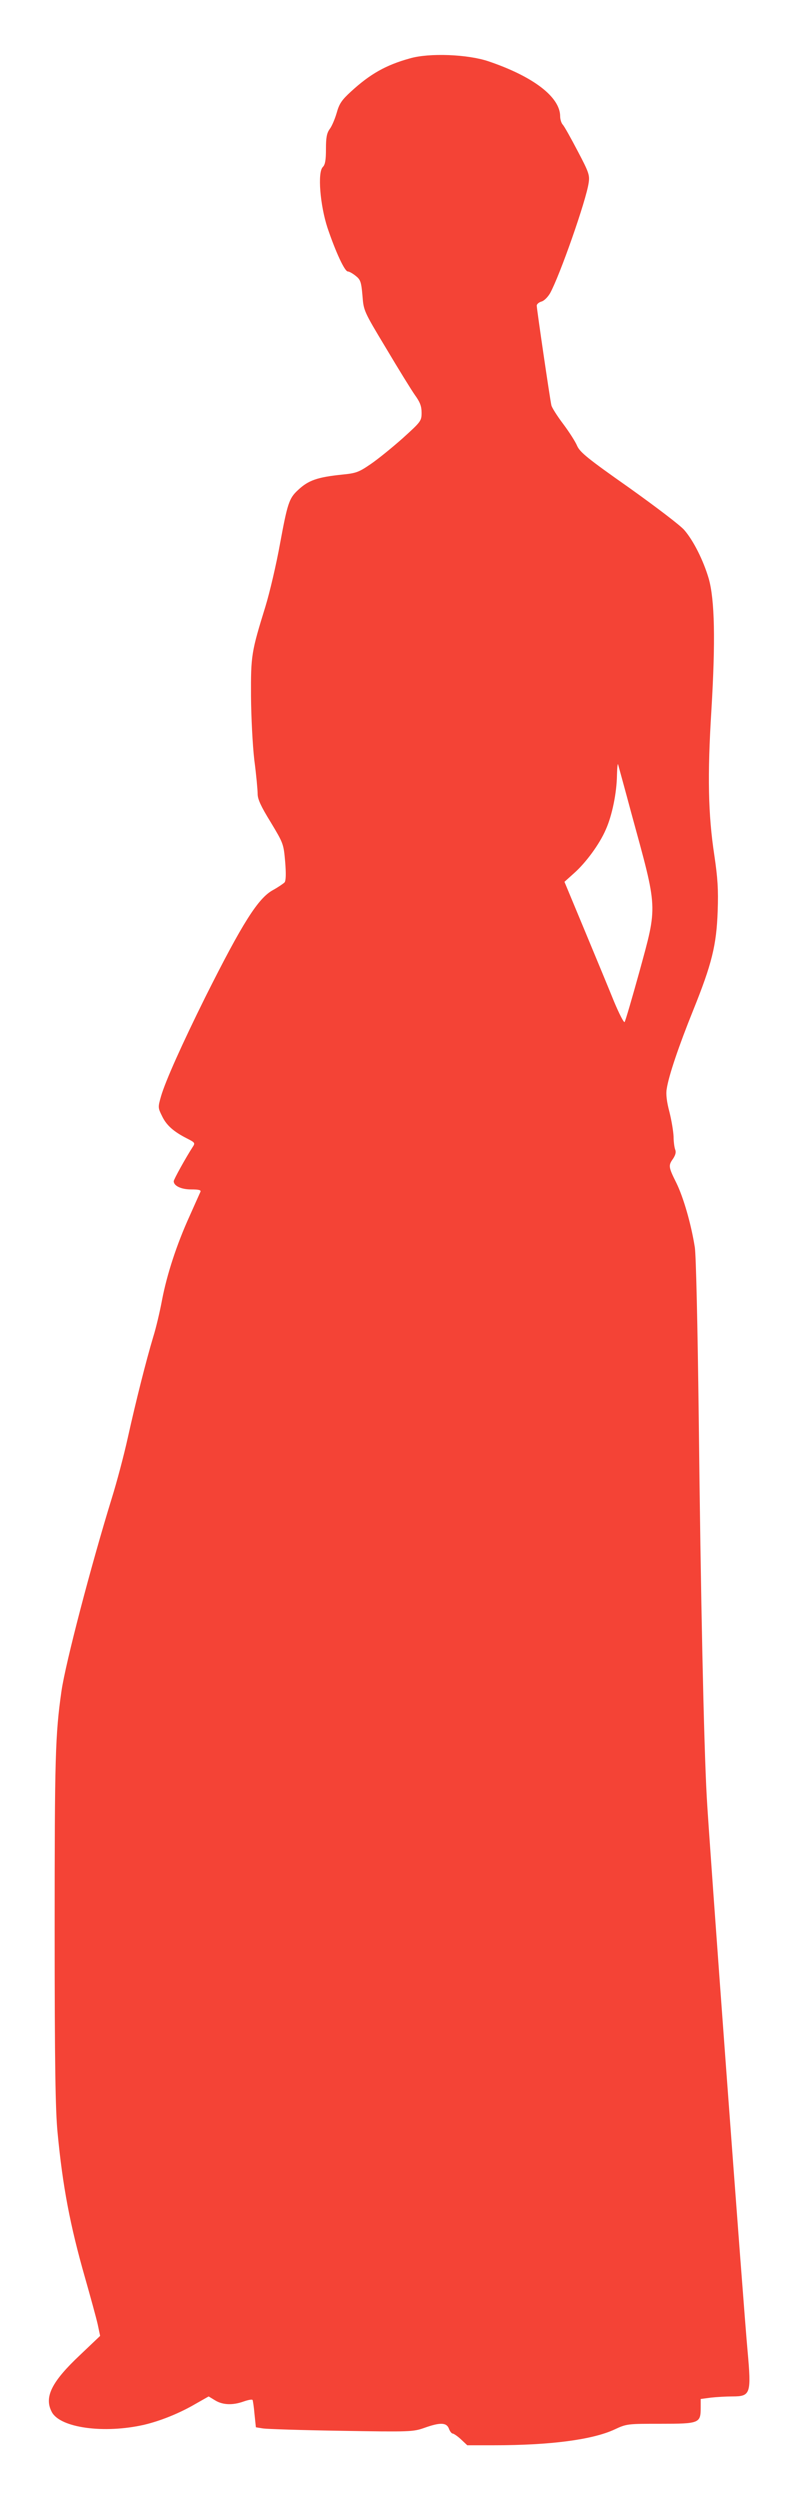 <?xml version="1.0" standalone="no"?>
<!DOCTYPE svg PUBLIC "-//W3C//DTD SVG 20010904//EN"
 "http://www.w3.org/TR/2001/REC-SVG-20010904/DTD/svg10.dtd">
<svg version="1.0" xmlns="http://www.w3.org/2000/svg"
 width="415pt" height="1280pt" viewBox="0 0 415 1280"
 preserveAspectRatio="xMidYMid meet">
<g transform="translate(0,1280) scale(0.1,-0.1)"
fill="#f44336" stroke="none">
<path d="M2100 12501 c-123 -34 -204 -80 -302 -170 -47 -43 -60 -62 -73 -109
-9 -31 -25 -69 -36 -83 -15 -21 -19 -44 -19 -102 0 -57 -4 -80 -16 -92 -28
-27 -14 -196 24 -312 42 -124 88 -223 104 -223 7 0 25 -10 41 -23 24 -19 28
-31 34 -100 6 -78 6 -79 121 -270 63 -106 129 -213 148 -240 26 -36 34 -57 34
-90 0 -42 -3 -46 -97 -131 -54 -48 -128 -108 -165 -133 -60 -41 -74 -46 -145
-53 -126 -13 -173 -29 -226 -79 -46 -42 -54 -68 -92 -273 -19 -106 -53 -251
-75 -323 -72 -233 -75 -250 -74 -460 1 -108 8 -249 17 -327 10 -75 17 -153 17
-173 0 -27 17 -64 67 -145 65 -108 66 -111 74 -202 5 -61 4 -97 -3 -106 -6 -6
-32 -24 -59 -39 -76 -41 -156 -167 -347 -548 -118 -238 -204 -429 -227 -508
-16 -56 -16 -59 5 -101 22 -47 59 -80 128 -115 41 -21 43 -23 29 -44 -35 -54
-97 -166 -97 -175 0 -24 39 -42 89 -42 39 0 52 -3 48 -12 -3 -7 -28 -62 -55
-123 -67 -147 -117 -301 -142 -432 -11 -59 -31 -144 -45 -188 -36 -120 -89
-330 -130 -515 -20 -91 -57 -230 -82 -310 -107 -347 -237 -844 -258 -988 -32
-224 -35 -339 -35 -1222 0 -694 4 -928 15 -1040 26 -274 64 -474 140 -740 29
-102 59 -211 66 -243 l12 -57 -102 -97 c-146 -137 -186 -216 -146 -292 42 -82
268 -113 474 -66 84 20 181 59 263 107 l67 38 33 -20 c39 -24 90 -26 146 -6
23 8 43 12 46 8 2 -4 7 -37 10 -73 l7 -67 37 -6 c20 -3 201 -9 402 -12 353 -6
367 -5 424 15 81 29 114 28 126 -4 5 -14 14 -25 19 -25 5 0 25 -13 43 -30 l32
-30 136 0 c289 0 505 28 619 81 62 29 66 29 236 29 198 0 205 3 205 82 l0 45
53 7 c28 3 78 6 109 6 94 0 98 13 78 235 -20 214 -200 2653 -209 2835 -15 272
-31 1026 -41 1940 -6 487 -14 832 -20 873 -19 121 -59 258 -95 331 -41 82 -41
89 -16 124 12 19 16 33 10 47 -4 11 -8 41 -8 66 -1 25 -10 81 -21 125 -14 52
-19 93 -14 119 10 67 62 220 135 401 96 238 120 334 126 509 4 111 0 170 -17
285 -32 210 -36 409 -15 746 21 352 17 564 -14 672 -27 92 -78 194 -125 248
-19 23 -147 120 -283 217 -212 149 -251 181 -266 214 -9 22 -42 73 -72 113
-31 41 -58 84 -60 95 -7 29 -75 494 -75 510 0 8 11 17 24 21 13 3 32 22 44 42
50 90 186 478 198 566 6 39 1 54 -56 162 -34 65 -68 126 -76 135 -8 8 -14 28
-14 43 0 99 -137 204 -367 282 -106 36 -304 44 -403 15z m1135 -3866 c136
-497 135 -466 41 -810 -38 -137 -72 -254 -76 -258 -4 -4 -28 43 -54 105 -25
62 -93 226 -150 363 l-104 250 49 44 c60 53 131 149 163 224 32 71 56 188 57
279 1 40 4 64 6 53 3 -11 34 -123 68 -250z"/>
</g>
</svg>
